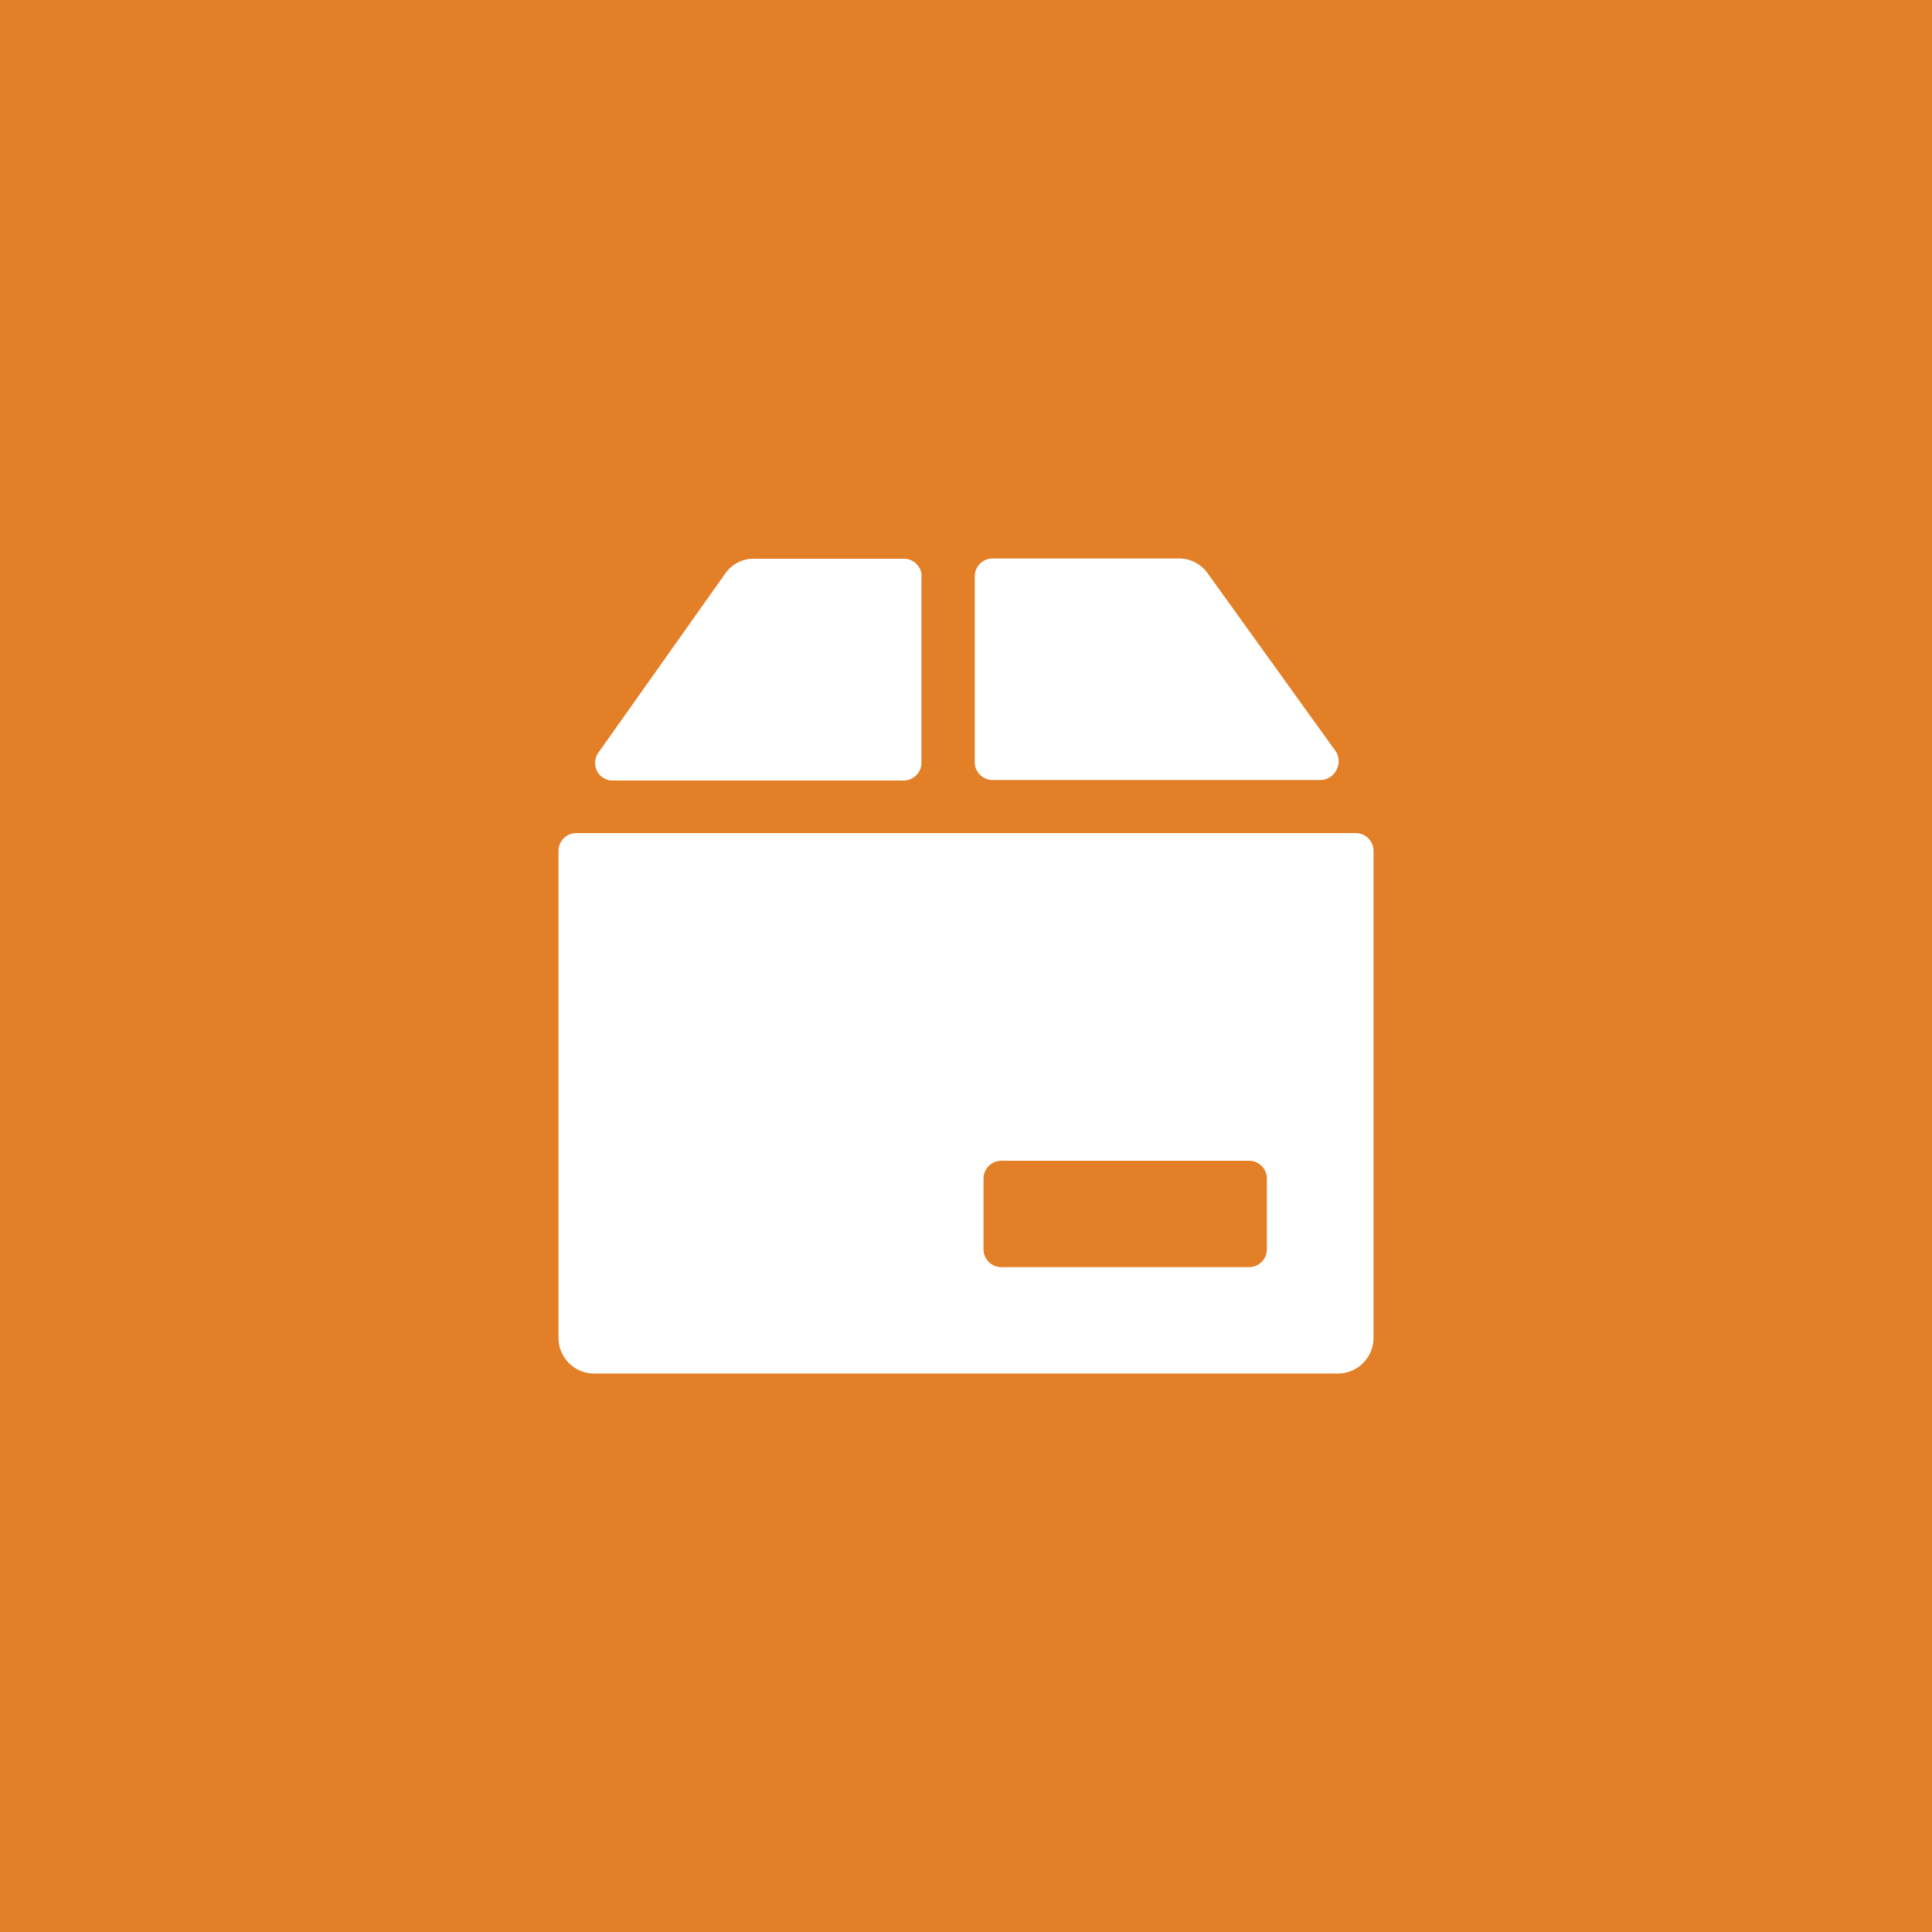 <?xml version="1.0" encoding="UTF-8"?>
<svg xmlns="http://www.w3.org/2000/svg" id="Layer_1" viewBox="0 0 75 75">
  <defs>
    <style>.cls-1{fill:#e37f27;}.cls-1,.cls-2{stroke-width:0px;}.cls-2{fill:#fff;}</style>
  </defs>
  <rect class="cls-1" width="75" height="75"></rect>
  <path class="cls-2" d="m51.25,30.28c.26,0,.5-.14.62-.37.13-.22.13-.49,0-.72l-4.95-6.88c-.26-.4-.7-.64-1.17-.63h-7.22c-.38,0-.69.31-.69.69v7.22c0,.38.31.69.69.69h12.72Z"></path>
  <path class="cls-2" d="m22.37,32.34c-.38,0-.69.31-.69.69v18.91c0,.76.62,1.38,1.38,1.38h28.88c.76,0,1.38-.62,1.38-1.38v-18.91c0-.38-.31-.69-.69-.69h-30.25Zm15.81,13.41c0-.38.31-.69.69-.69h9.62c.38,0,.69.31.69.69h0v2.75c0,.38-.31.69-.69.69h-9.62c-.38,0-.69-.31-.69-.69h0v-2.75Z"></path>
  <path class="cls-2" d="m35.78,22.38c0-.38-.31-.69-.69-.69h-5.84c-.44,0-.85.22-1.1.58l-4.95,6.99c-.13.22-.13.49,0,.72.12.19.33.31.55.32h11.33c.38,0,.69-.31.69-.69v-7.22Z"></path>
</svg>
